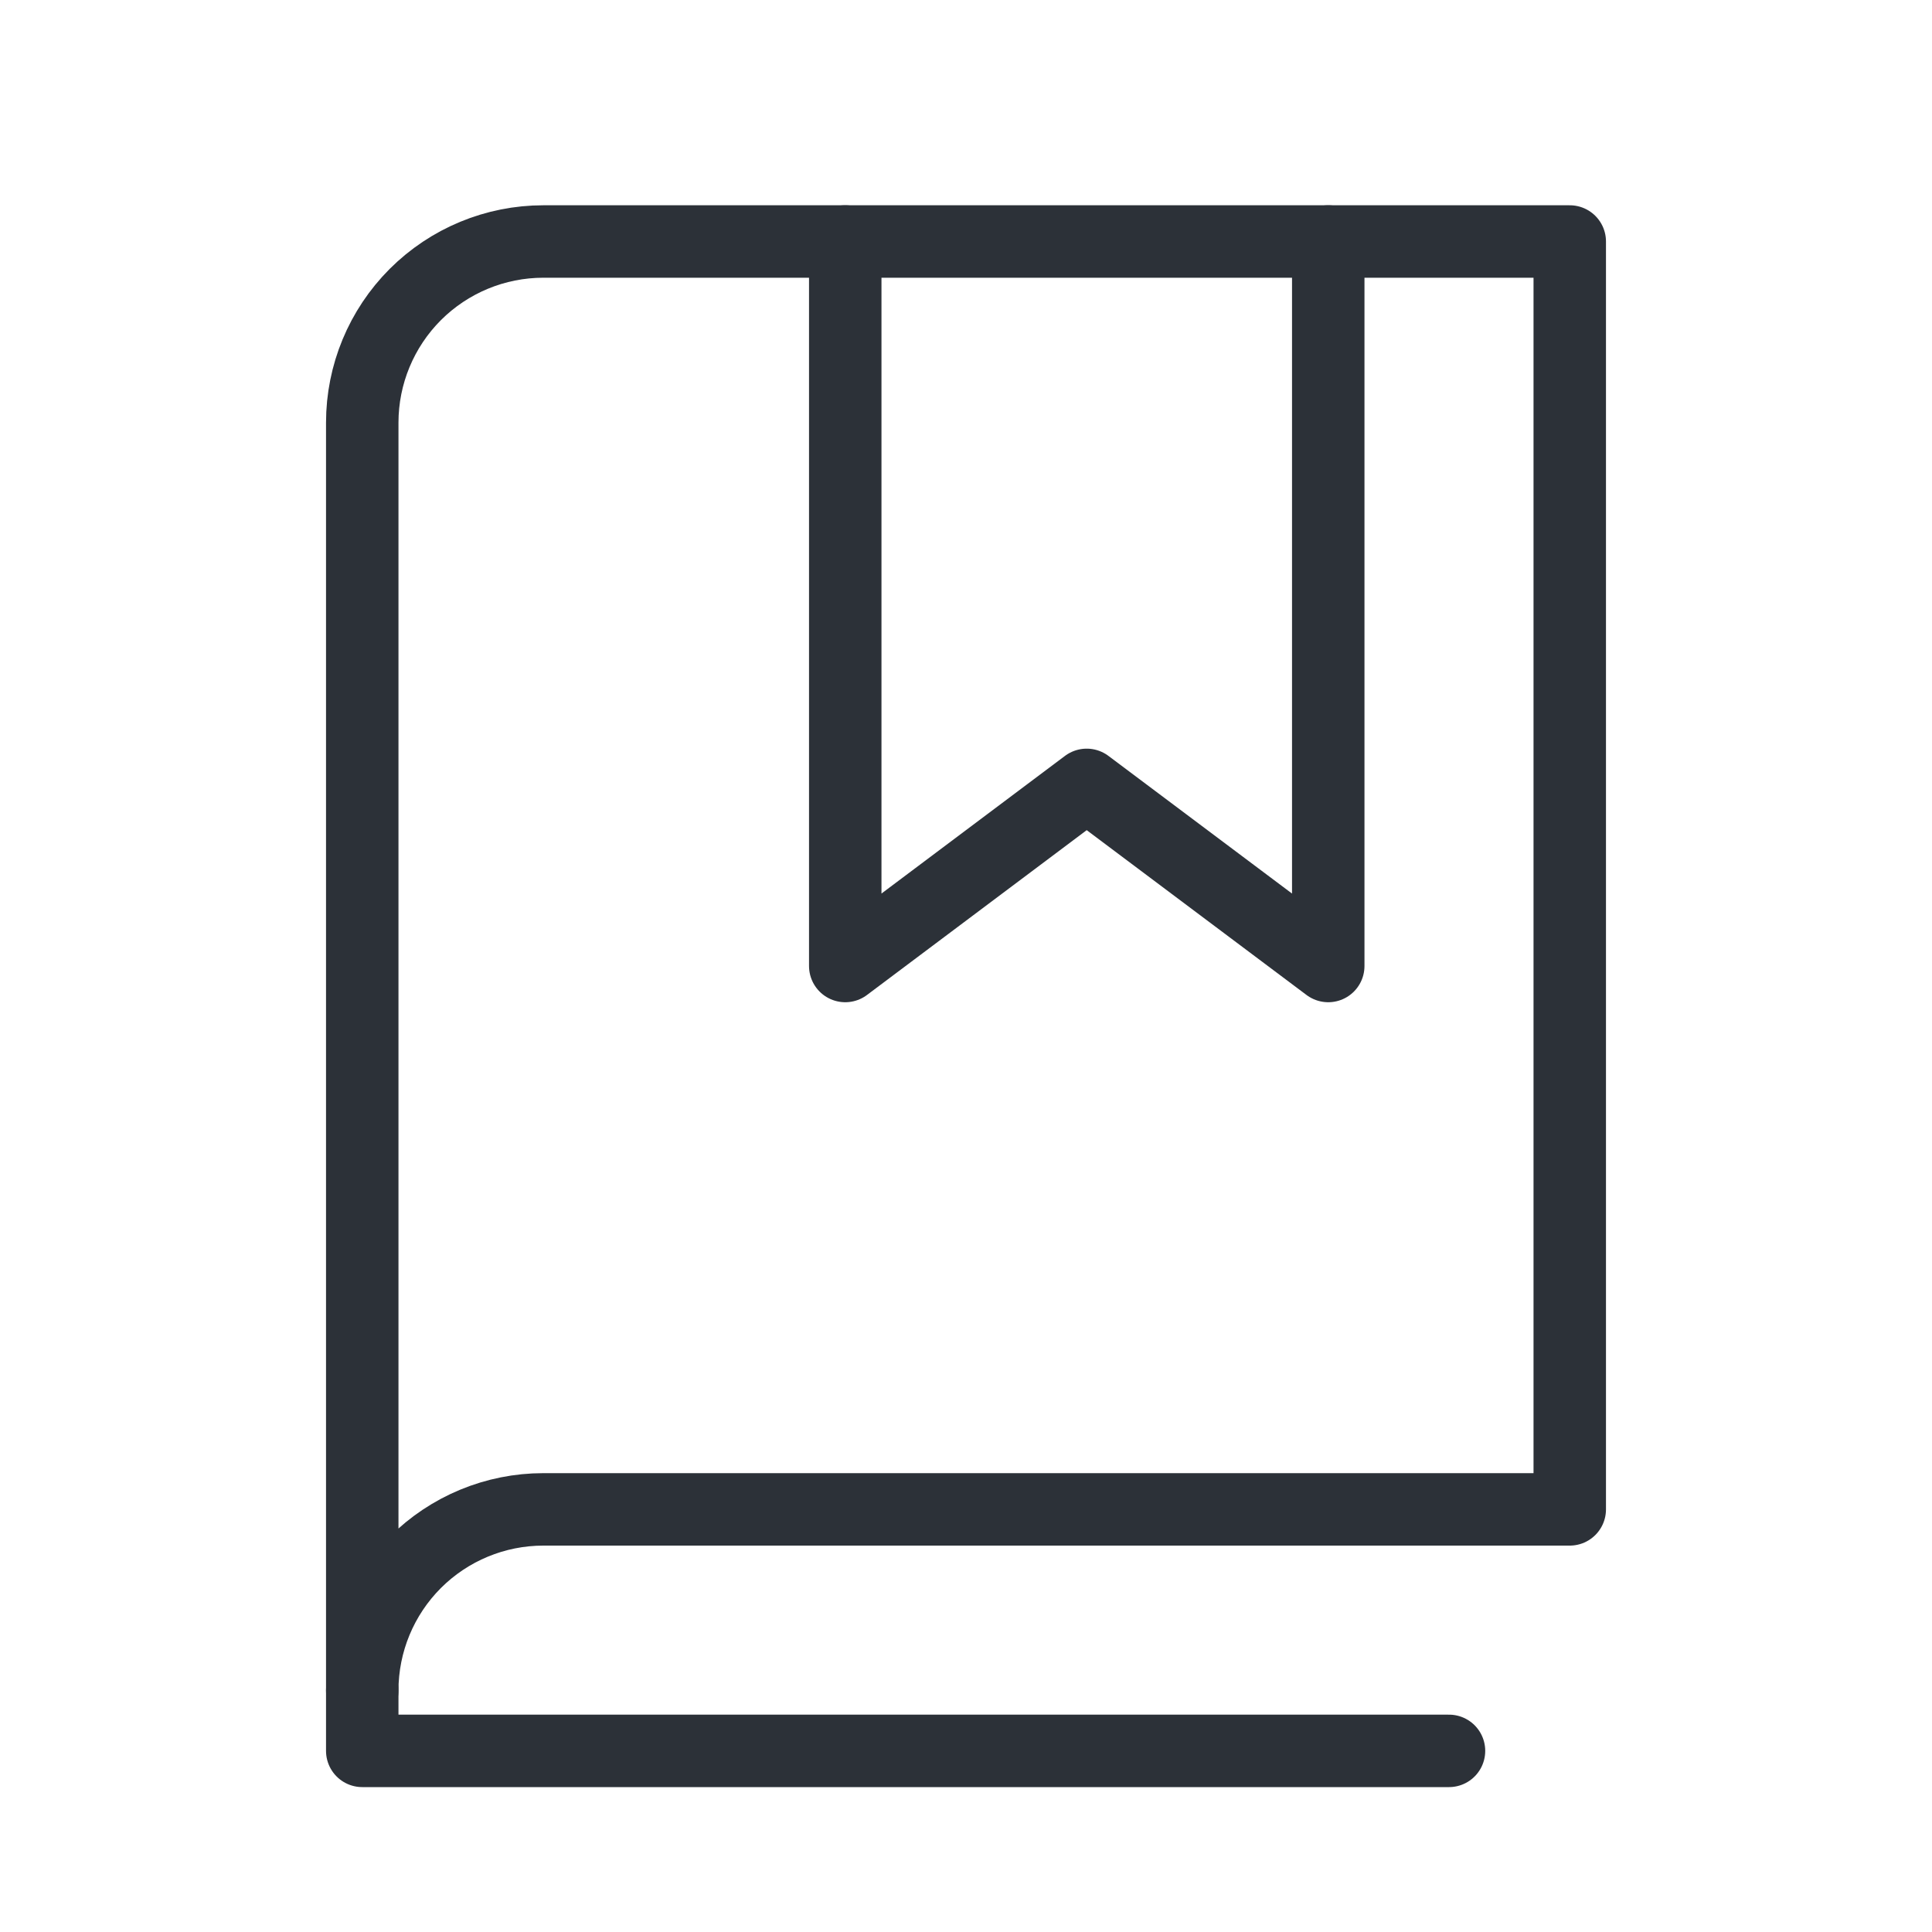 <?xml version="1.0" encoding="UTF-8"?>
<svg xmlns="http://www.w3.org/2000/svg" width="40" height="40" viewBox="0 0 40 40" fill="none">
  <path d="M7.5 35C7.5 34.005 7.895 33.052 8.598 32.348C9.302 31.645 10.255 31.25 11.25 31.25H32.5V5H11.25C10.255 5 9.302 5.395 8.598 6.098C7.895 6.802 7.5 7.755 7.5 8.75V35Z" stroke="#2C3138" stroke-width="1.5" stroke-linecap="round" stroke-linejoin="round"></path>
  <path d="M7.5 35V36.25H30" stroke="#2C3138" stroke-width="1.5" stroke-linecap="round" stroke-linejoin="round"></path>
  <path d="M27.5 5V20L22.499 16.25L17.5 20V5" stroke="#2C3138" stroke-width="1.5" stroke-linecap="round" stroke-linejoin="round"></path>
</svg>
